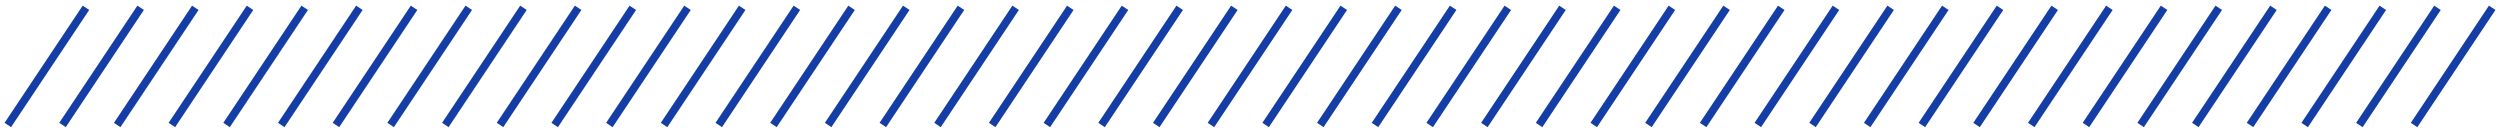 <?xml version="1.0" encoding="UTF-8"?> <svg xmlns="http://www.w3.org/2000/svg" width="320" height="17" viewBox="0 0 320 17" fill="none"> <path d="M11 1L1 16M18 1L8 16M25 1L15 16M32 1L22 16M39 1L29 16M46 1L36 16M53 1L43 16M60 1L50 16M67 1L57 16M74 1L64 16M81 1L71 16M88 1L78 16M95 1L85 16M102 1L92 16M109 1L99 16M116 1L106 16M123 1L113 16M130 1L120 16M137 1L127 16M144 1L134 16M151 1L141 16M158 1L148 16M165 1L155 16M172 1L162 16M179 1L169 16M186 1L176 16M193 1L183 16M200 1L190 16M207 1L197 16M214 1L204 16M221 1L211 16M228 1L218 16M235 1L225 16M242 1L232 16M249 1L239 16M256 1L246 16M263 1L253 16M270 1L260 16M277 1L267 16M284 1L274 16M291 1L281 16M298 1L288 16M305 1L295 16M312 1L302 16M319 1L309 16" stroke="#143DA6"></path> </svg> 